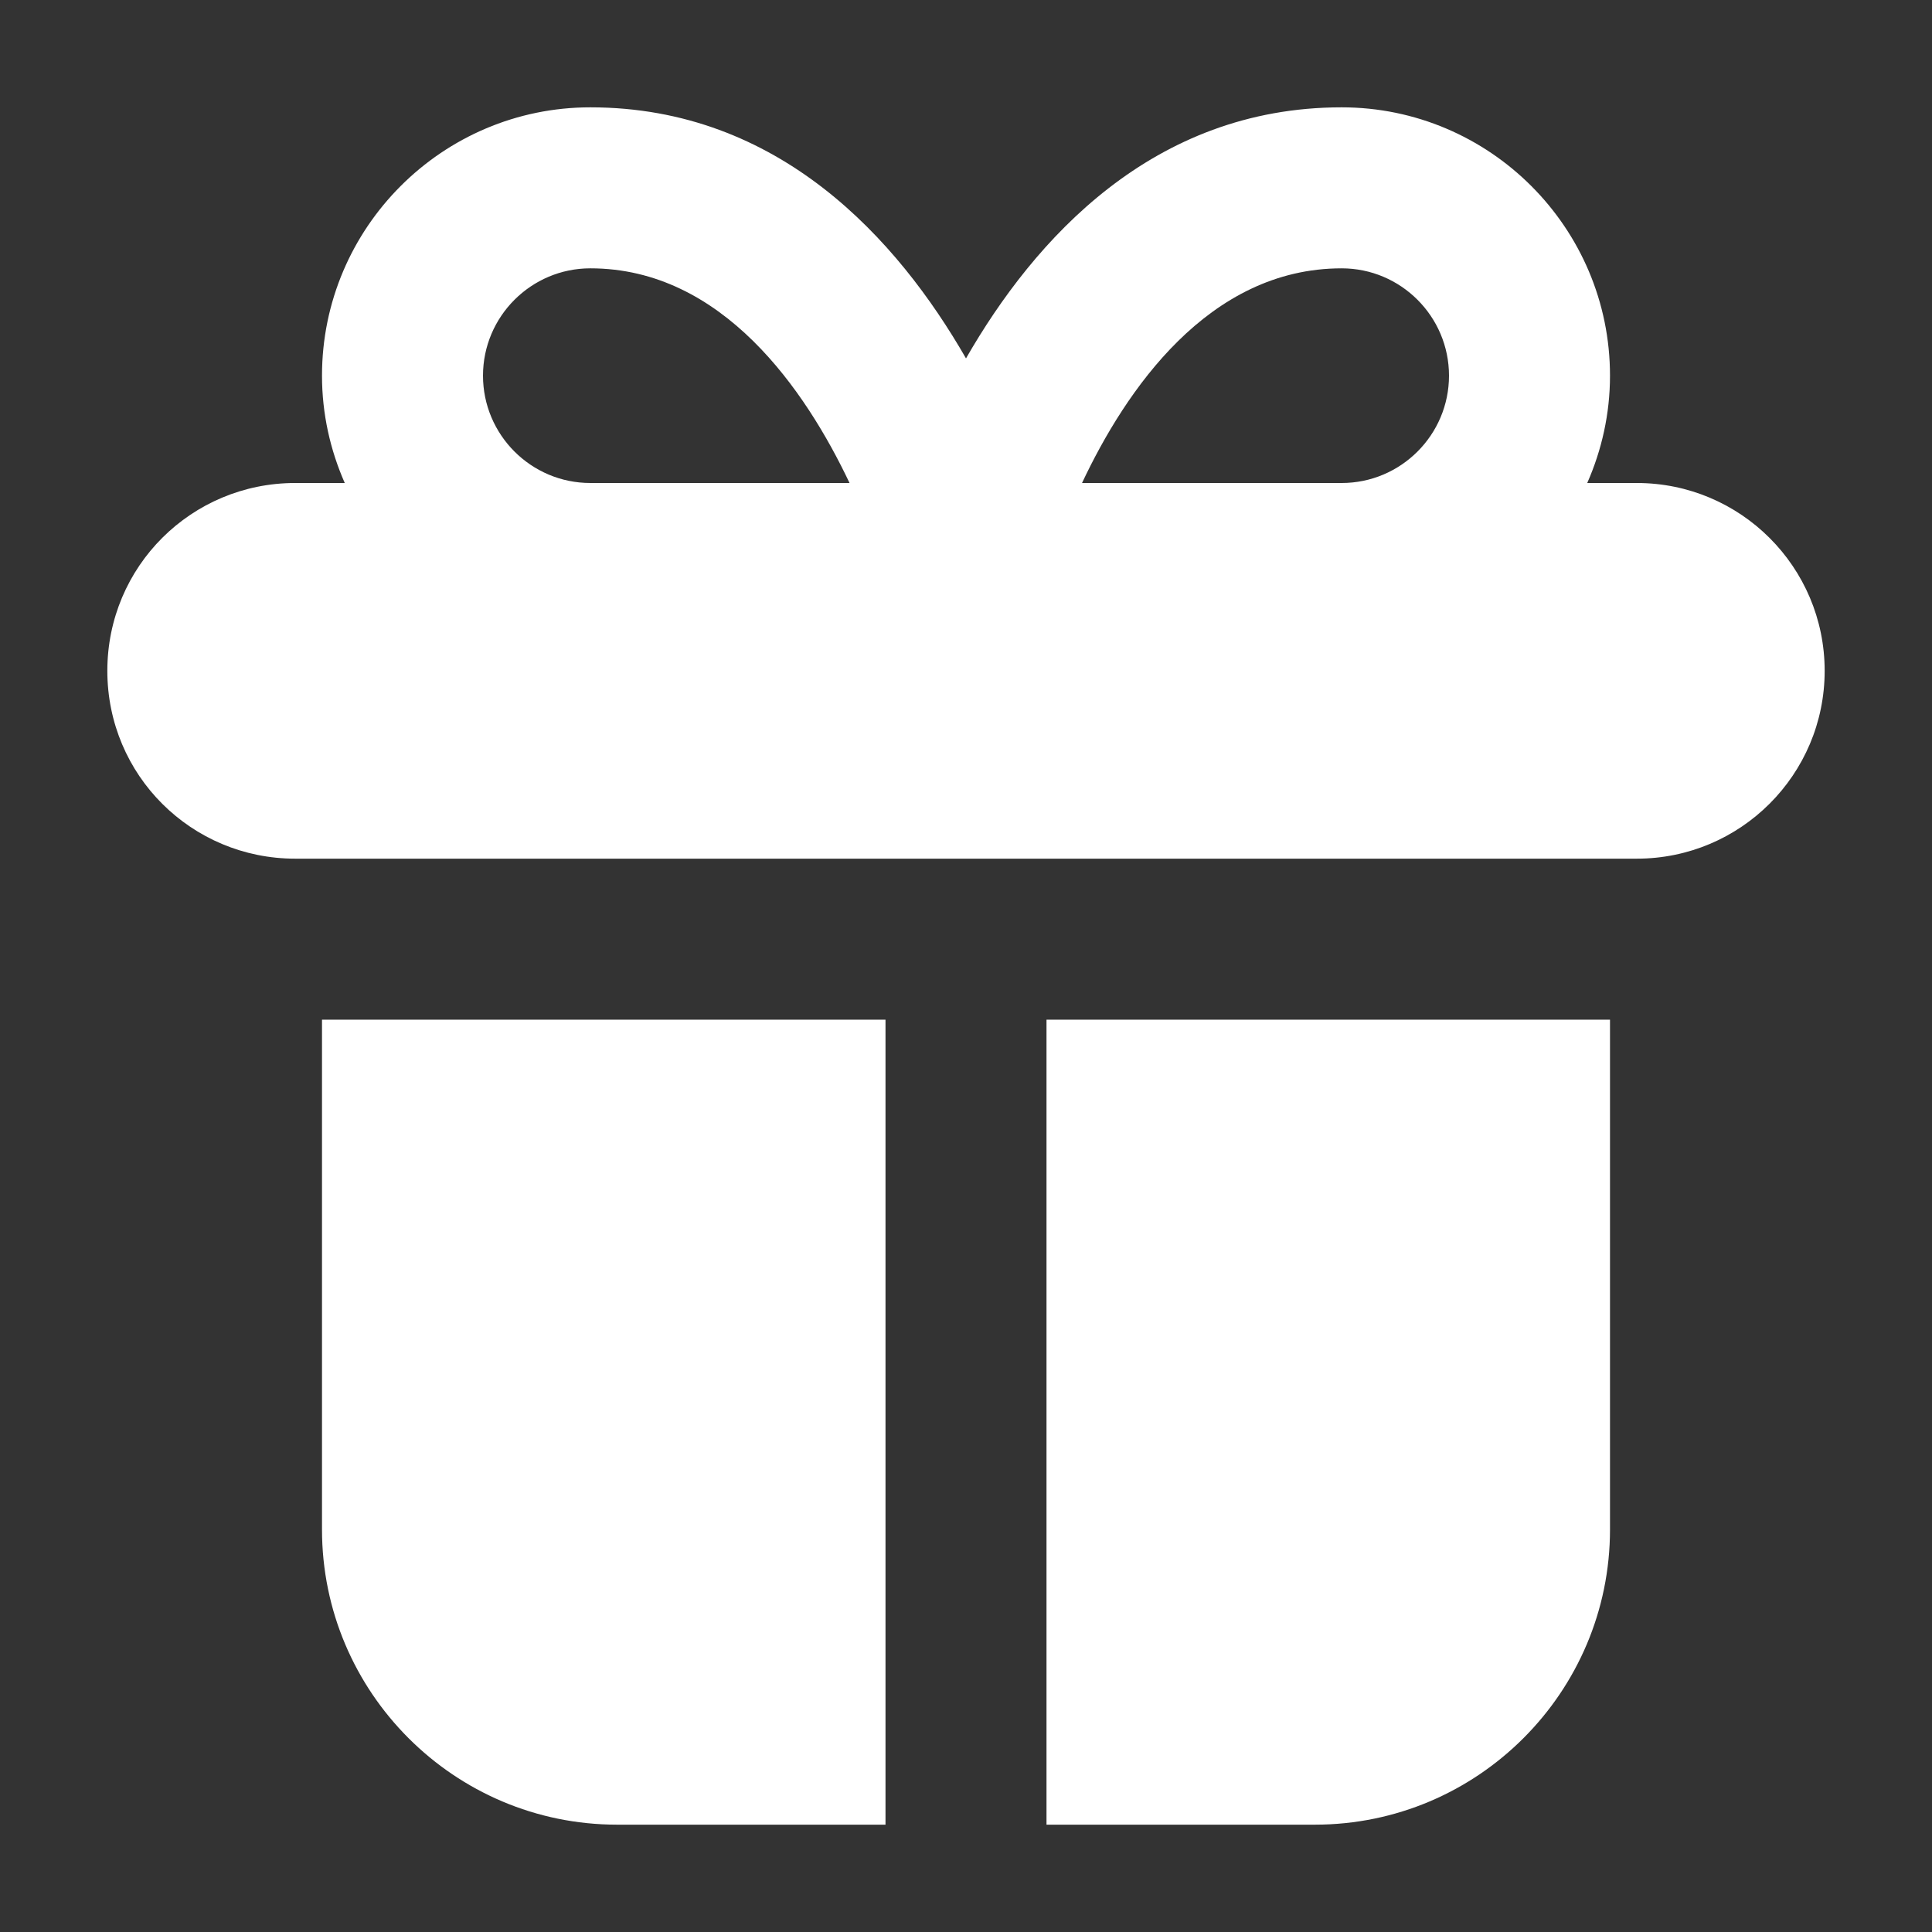 <svg xmlns="http://www.w3.org/2000/svg" width="24" height="24" viewBox="0 0 18 18">
                  <rect x="0" y="0" width="18" height="18" fill="#333333" stroke="none"/>
                  <title>gift</title>
                  <g fill="white">
                    <path d="M3,9.5v4.75c0,1.517,1.233,2.75,2.75,2.75h2.5v-7.5H3Z"/>
                    <path d="M9.75,9.5v7.5h2.5c1.517,0,2.75-1.233,2.75-2.75v-4.75h-5.25Z"/>
                    <path d="M15.25,4.5h-.462c.135-.307,.212-.644,.212-1,0-1.378-1.121-2.5-2.5-2.5-1.761,0-2.864,1.231-3.5,2.339-.636-1.107-1.739-2.339-3.5-2.339-1.379,0-2.5,1.122-2.5,2.5,0,.356,.077,.693,.212,1h-.462c-.965,0-1.75,.776-1.75,1.75s.785,1.75,1.75,1.75H15.25c.965,0,1.75-.782,1.75-1.75s-.785-1.75-1.75-1.75Zm-2.75-2c.552,0,1,.449,1,1s-.448,1-1,1h-2.419c.405-.86,1.176-2,2.419-2ZM4.5,3.5c0-.551,.448-1,1-1,1.234,0,2.007,1.14,2.415,2h-2.415c-.552,0-1-.449-1-1Z"/>
                  </g>
                </svg>